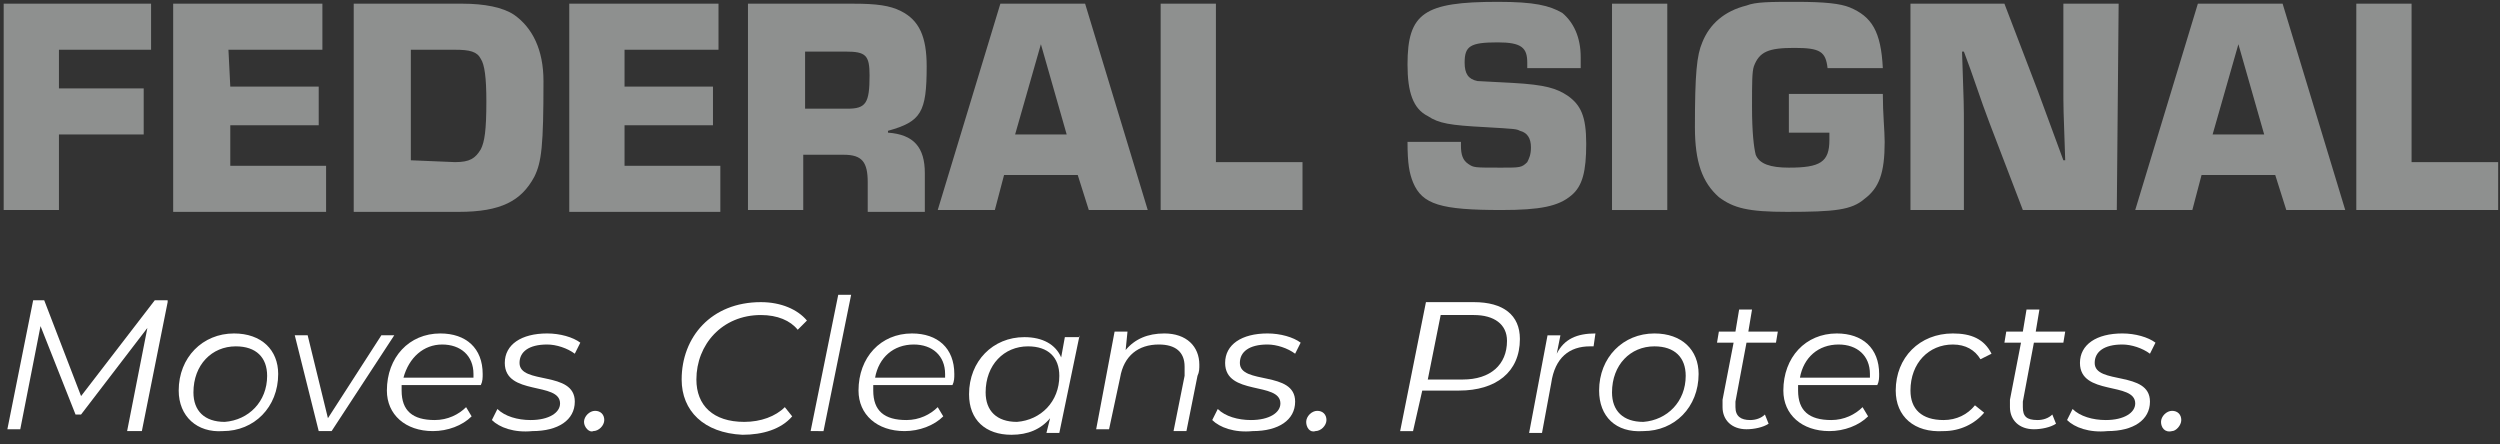 <?xml version="1.0" encoding="utf-8"?>
<!-- Generator: Adobe Illustrator 27.0.0, SVG Export Plug-In . SVG Version: 6.00 Build 0)  -->
<svg version="1.1" id="Layer_1" xmlns="http://www.w3.org/2000/svg" xmlns:xlink="http://www.w3.org/1999/xlink" x="0px" y="0px"
	 viewBox="0 0 135.7 24.1" style="enable-background:new 0 0 135.7 24.1;" xml:space="preserve">
<rect x="0" y="0" width="135.7" height="24.1" fill="#333333" stroke="none"/>
<style type="text/css">
	.st0{fill:#8E908F;}
	.st1{fill:#FFFFFF;}
</style>
<g>
	<path class="st0" d="M3.2,4.8h4.6v2.5H3.2v4.1h-3V0.2h8v2.5h-5C3.2,2.7,3.2,4.8,3.2,4.8z"/>
	<path class="st0" d="M12.5,4.7h4.8v2.1h-4.8V9h5.2v2.5H9.4V0.2h8.1v2.5h-5.1L12.5,4.7L12.5,4.7z"/>
	<path class="st0" d="M19.2,0.2h5.9c1.2,0,2.2,0.2,2.8,0.6c1,0.7,1.6,1.9,1.6,3.6c0,3.5-0.1,4.4-0.5,5.2c-0.7,1.3-1.8,1.9-4.1,1.9
		h-5.7C19.2,11.5,19.2,0.2,19.2,0.2z M24.7,8.8c0.8,0,1.1-0.2,1.4-0.7c0.2-0.4,0.3-1,0.3-2.6c0-1.3-0.1-2-0.3-2.3
		c-0.2-0.4-0.6-0.5-1.4-0.5h-2.4v6L24.7,8.8L24.7,8.8z"/>
	<path class="st0" d="M33.9,4.7h4.8v2.1h-4.8V9h5.2v2.5h-8.2V0.2H39v2.5h-5.1C33.9,2.7,33.9,4.7,33.9,4.7z"/>
	<path class="st0" d="M40.6,0.2h5.7c1.3,0,2,0.1,2.6,0.4c1,0.5,1.4,1.4,1.4,3c0,2.5-0.3,3-2.1,3.5v0.1c1.4,0.1,2,0.8,2,2.2v2.1h-3.1
		V9.9c0-1.1-0.3-1.5-1.3-1.5h-2.2v3h-3C40.6,11.4,40.6,0.2,40.6,0.2z M46,5.9c1,0,1.2-0.3,1.2-1.8c0-1.1-0.2-1.3-1.3-1.3h-2.2v3.1
		H46z"/>
	<path class="st0" d="M54.5,9.5L54,11.4h-3.1l3.4-11.2h4.6l3.4,11.2h-3.2l-0.6-1.9H54.5z M56.5,2.4l-1.4,4.9h2.8L56.5,2.4z"/>
	<path class="st0" d="M66,8.8h4.7v2.6H63V0.2h3C66,0.2,66,8.8,66,8.8z"/>
	<path class="st0" d="M82.9,3.7V3.4c0-0.8-0.3-1.1-1.6-1.1c-1.5,0-1.8,0.2-1.8,1.1c0,0.6,0.2,0.9,0.7,1c0.1,0,0.1,0,1.9,0.1
		s2.4,0.3,3,0.7c0.7,0.5,1,1.1,1,2.6s-0.2,2.3-0.8,2.8c-0.7,0.6-1.7,0.8-3.8,0.8c-3.3,0-4.3-0.3-4.8-1.5c-0.2-0.5-0.3-1-0.3-2.2h2.9
		v0.2c0,0.5,0.1,0.8,0.4,1C80,9.1,80,9.1,81.5,9.1c1,0,1.1,0,1.4-0.3C83,8.6,83.1,8.4,83.1,8c0-0.5-0.2-0.8-0.6-0.9
		C82.3,7,82.3,7,80.6,6.9c-1.9-0.1-2.5-0.2-3.1-0.6c-0.8-0.4-1.1-1.3-1.1-2.8c0-2.8,0.9-3.4,4.9-3.4c2,0,2.8,0.2,3.5,0.6
		c0.6,0.5,1,1.3,1,2.4c0,0.1,0,0.3,0,0.6C85.8,3.7,82.9,3.7,82.9,3.7z"/>
	<path class="st0" d="M90.5,11.4h-3V0.2h3V11.4z"/>
	<path class="st0" d="M102.2,5.1c0,1.1,0.1,2,0.1,2.6c0,1.7-0.3,2.5-1.1,3.1c-0.7,0.6-1.6,0.7-4.2,0.7c-2.1,0-2.9-0.2-3.7-0.8
		C92.4,9.9,92,8.8,92,6.9C92,4,92.1,3,92.4,2.3c0.4-1,1.2-1.7,2.4-2c0.5-0.2,1.3-0.2,2.7-0.2c1.6,0,2.4,0.1,2.9,0.3
		c1.2,0.5,1.7,1.3,1.8,3.3h-3c-0.1-0.9-0.4-1.1-1.8-1.1s-1.9,0.2-2.2,1c-0.1,0.3-0.1,0.9-0.1,2.2c0,1.4,0.1,2.2,0.2,2.6
		c0.2,0.5,0.8,0.7,1.8,0.7c1.7,0,2.2-0.3,2.2-1.5c0-0.1,0-0.2,0-0.4h-2.2V5.1H102.2z"/>
	<path class="st0" d="M114.9,11.4h-5.1L108,6.7c-0.5-1.3-0.9-2.6-1.4-3.9h-0.1c0.1,2.9,0.1,2.9,0.1,4.1v4.5h-2.9V0.2h5.1l1.8,4.7
		l0.7,1.9l0.7,1.9h0.1c-0.1-2.8-0.1-2.8-0.1-4V0.2h3L114.9,11.4L114.9,11.4z"/>
	<path class="st0" d="M119.5,9.5l-0.5,1.9h-3.1l3.4-11.2h4.6l3.4,11.2h-3.2l-0.6-1.9H119.5z M121.5,2.4l-1.4,4.9h2.8L121.5,2.4z"/>
	<path class="st0" d="M130.9,8.8h4.7v2.6h-7.7V0.2h3V8.8z"/>
</g>
<g>
	<path class="st1" d="M9.1,16.4l-1.4,7H6.9l1.1-5.6l-3.6,4.7H4.1l-1.9-4.8l-1.1,5.6H0.4l1.4-7h0.6l2,5.2l4-5.2H9.1z"/>
	<path class="st1" d="M9.7,21.2c0-1.8,1.3-3.1,3-3.1c1.5,0,2.4,0.9,2.4,2.2c0,1.8-1.3,3.1-3,3.1C10.7,23.5,9.7,22.6,9.7,21.2z
		 M14.5,20.4c0-1-0.6-1.6-1.7-1.6c-1.3,0-2.3,1-2.3,2.5c0,1,0.6,1.6,1.7,1.6C13.5,22.8,14.5,21.8,14.5,20.4z"/>
	<path class="st1" d="M21.4,18.2L18,23.4h-0.7L16,18.2h0.7l1.1,4.5l2.9-4.5H21.4z"/>
	<path class="st1" d="M21.8,21c0,0.1,0,0.1,0,0.2c0,1.1,0.6,1.6,1.8,1.6c0.7,0,1.3-0.3,1.7-0.7l0.3,0.5c-0.5,0.5-1.3,0.8-2.1,0.8
		c-1.5,0-2.5-0.9-2.5-2.2c0-1.8,1.2-3.1,2.9-3.1c1.4,0,2.3,0.8,2.3,2.2c0,0.2,0,0.4-0.1,0.6H21.8z M21.9,20.5h3.8c0-0.1,0-0.1,0-0.2
		c0-1-0.7-1.6-1.7-1.6C23,18.7,22.2,19.4,21.9,20.5z"/>
	<path class="st1" d="M26.7,22.8l0.3-0.6c0.4,0.4,1.1,0.6,1.8,0.6c1,0,1.6-0.4,1.6-0.9c0-1.2-3-0.4-3-2.2c0-1,0.9-1.6,2.3-1.6
		c0.7,0,1.4,0.2,1.8,0.5l-0.3,0.6c-0.4-0.3-1-0.5-1.5-0.5c-1,0-1.5,0.4-1.5,1c0,1.2,3,0.4,3,2.1c0,1-0.9,1.6-2.3,1.6
		C27.9,23.5,27.1,23.2,26.7,22.8z"/>
	<path class="st1" d="M31.7,22.9c0-0.3,0.3-0.6,0.6-0.6c0.3,0,0.5,0.2,0.5,0.5c0,0.3-0.3,0.6-0.6,0.6C32,23.5,31.7,23.2,31.7,22.9z"
		/>
	<path class="st1" d="M37,20.6c0-2.3,1.6-4.2,4.3-4.2c1.1,0,2,0.4,2.5,1l-0.5,0.5c-0.4-0.5-1.1-0.8-2-0.8c-2.1,0-3.5,1.6-3.5,3.5
		c0,1.4,0.9,2.3,2.6,2.3c0.9,0,1.7-0.3,2.2-0.8l0.4,0.5c-0.6,0.7-1.6,1-2.7,1C38.2,23.5,37,22.3,37,20.6z"/>
	<path class="st1" d="M45.5,16h0.7l-1.5,7.4H44L45.5,16z"/>
	<path class="st1" d="M47.4,21c0,0.1,0,0.1,0,0.2c0,1.1,0.6,1.6,1.8,1.6c0.7,0,1.3-0.3,1.7-0.7l0.3,0.5c-0.5,0.5-1.3,0.8-2.1,0.8
		c-1.5,0-2.5-0.9-2.5-2.2c0-1.8,1.2-3.1,2.9-3.1c1.4,0,2.3,0.8,2.3,2.2c0,0.2,0,0.4-0.1,0.6H47.4z M47.5,20.5h3.8c0-0.1,0-0.1,0-0.2
		c0-1-0.7-1.6-1.7-1.6C48.5,18.7,47.7,19.4,47.5,20.5z"/>
	<path class="st1" d="M58.6,18.2l-1.1,5.3h-0.7l0.2-0.8c-0.5,0.6-1.2,0.9-2.1,0.9c-1.4,0-2.3-0.8-2.3-2.2c0-1.8,1.3-3.1,3-3.1
		c1,0,1.7,0.4,2,1.1l0.2-1.1H58.6z M57.5,20.4c0-1-0.6-1.6-1.7-1.6c-1.3,0-2.3,1-2.3,2.5c0,1,0.6,1.6,1.7,1.6
		C56.5,22.8,57.5,21.8,57.5,20.4z"/>
	<path class="st1" d="M65.1,19.8c0,0.2,0,0.4-0.1,0.6l-0.6,3h-0.7l0.6-3c0-0.2,0-0.3,0-0.5c0-0.8-0.5-1.2-1.4-1.2
		c-1.1,0-1.9,0.6-2.1,1.8l-0.6,2.8h-0.7l1-5.3h0.7L61.1,19c0.5-0.6,1.2-0.9,2.1-0.9C64.4,18.1,65.1,18.8,65.1,19.8z"/>
	<path class="st1" d="M65.8,22.8l0.3-0.6c0.4,0.4,1.1,0.6,1.8,0.6c1,0,1.6-0.4,1.6-0.9c0-1.2-3-0.4-3-2.2c0-1,0.9-1.6,2.3-1.6
		c0.7,0,1.4,0.2,1.8,0.5l-0.3,0.6c-0.4-0.3-1-0.5-1.5-0.5c-1,0-1.5,0.4-1.5,1c0,1.2,3,0.4,3,2.1c0,1-0.9,1.6-2.3,1.6
		C67,23.5,66.2,23.2,65.8,22.8z"/>
	<path class="st1" d="M70.9,22.9c0-0.3,0.3-0.6,0.6-0.6c0.3,0,0.5,0.2,0.5,0.5c0,0.3-0.3,0.6-0.6,0.6C71.1,23.5,70.9,23.2,70.9,22.9
		z"/>
	<path class="st1" d="M82.5,18.4c0,1.8-1.3,2.8-3.3,2.8h-2l-0.5,2.2h-0.7l1.4-7H80C81.6,16.4,82.5,17.1,82.5,18.4z M81.8,18.5
		c0-0.9-0.7-1.4-1.8-1.4h-1.8l-0.7,3.5h1.9C80.9,20.6,81.8,19.8,81.8,18.5z"/>
	<path class="st1" d="M86.6,18.1l-0.1,0.7c-0.1,0-0.1,0-0.2,0c-1.1,0-1.9,0.6-2.1,2l-0.5,2.7h-0.7l1-5.3h0.7l-0.2,1
		C84.9,18.4,85.6,18.1,86.6,18.1z"/>
	<path class="st1" d="M86.8,21.2c0-1.8,1.3-3.1,3-3.1c1.5,0,2.4,0.9,2.4,2.2c0,1.8-1.3,3.1-3,3.1C87.7,23.5,86.8,22.6,86.8,21.2z
		 M91.5,20.4c0-1-0.6-1.6-1.7-1.6c-1.3,0-2.3,1-2.3,2.5c0,1,0.6,1.6,1.7,1.6C90.5,22.8,91.5,21.8,91.5,20.4z"/>
	<path class="st1" d="M94.2,21.8c0,0.1,0,0.2,0,0.3c0,0.5,0.3,0.7,0.8,0.7c0.3,0,0.6-0.1,0.8-0.3l0.2,0.5c-0.3,0.2-0.8,0.3-1.2,0.3
		c-0.8,0-1.3-0.5-1.3-1.2c0-0.1,0-0.3,0-0.4l0.6-3.1h-0.9l0.1-0.6h0.9l0.2-1.2h0.7l-0.2,1.2h1.6l-0.1,0.6h-1.6L94.2,21.8z"/>
	<path class="st1" d="M97.6,21c0,0.1,0,0.1,0,0.2c0,1.1,0.6,1.6,1.8,1.6c0.7,0,1.3-0.3,1.7-0.7l0.3,0.5c-0.5,0.5-1.3,0.8-2.1,0.8
		c-1.5,0-2.5-0.9-2.5-2.2c0-1.8,1.2-3.1,2.9-3.1c1.4,0,2.3,0.8,2.3,2.2c0,0.2,0,0.4-0.1,0.6H97.6z M97.7,20.5h3.8c0-0.1,0-0.1,0-0.2
		c0-1-0.7-1.6-1.7-1.6C98.7,18.7,97.9,19.4,97.7,20.5z"/>
	<path class="st1" d="M102.9,21.2c0-1.8,1.3-3.1,3.1-3.1c1,0,1.7,0.3,2.1,1.1l-0.6,0.3c-0.3-0.5-0.8-0.8-1.5-0.8
		c-1.3,0-2.3,1-2.3,2.5c0,1,0.6,1.6,1.8,1.6c0.7,0,1.3-0.3,1.7-0.8l0.5,0.4c-0.5,0.6-1.3,1-2.2,1C103.9,23.5,102.9,22.6,102.9,21.2z
		"/>
	<path class="st1" d="M109.8,21.8c0,0.1,0,0.2,0,0.3c0,0.5,0.2,0.7,0.8,0.7c0.3,0,0.6-0.1,0.8-0.3l0.2,0.5c-0.3,0.2-0.8,0.3-1.2,0.3
		c-0.8,0-1.3-0.5-1.3-1.2c0-0.1,0-0.3,0-0.4l0.6-3.1h-0.9l0.1-0.6h0.9l0.2-1.2h0.7l-0.2,1.2h1.6l-0.1,0.6h-1.6L109.8,21.8z"/>
	<path class="st1" d="M112.2,22.8l0.3-0.6c0.4,0.4,1.1,0.6,1.8,0.6c1,0,1.6-0.4,1.6-0.9c0-1.2-3-0.4-3-2.2c0-1,0.9-1.6,2.3-1.6
		c0.7,0,1.4,0.2,1.8,0.5l-0.3,0.6c-0.4-0.3-1-0.5-1.5-0.5c-1,0-1.5,0.4-1.5,1c0,1.2,3,0.4,3,2.1c0,1-0.9,1.6-2.3,1.6
		C113.4,23.5,112.6,23.2,112.2,22.8z"/>
	<path class="st1" d="M117.3,22.9c0-0.3,0.3-0.6,0.6-0.6c0.3,0,0.5,0.2,0.5,0.5c0,0.3-0.3,0.6-0.5,0.6
		C117.5,23.5,117.3,23.2,117.3,22.9z"/>
</g>
</svg>
